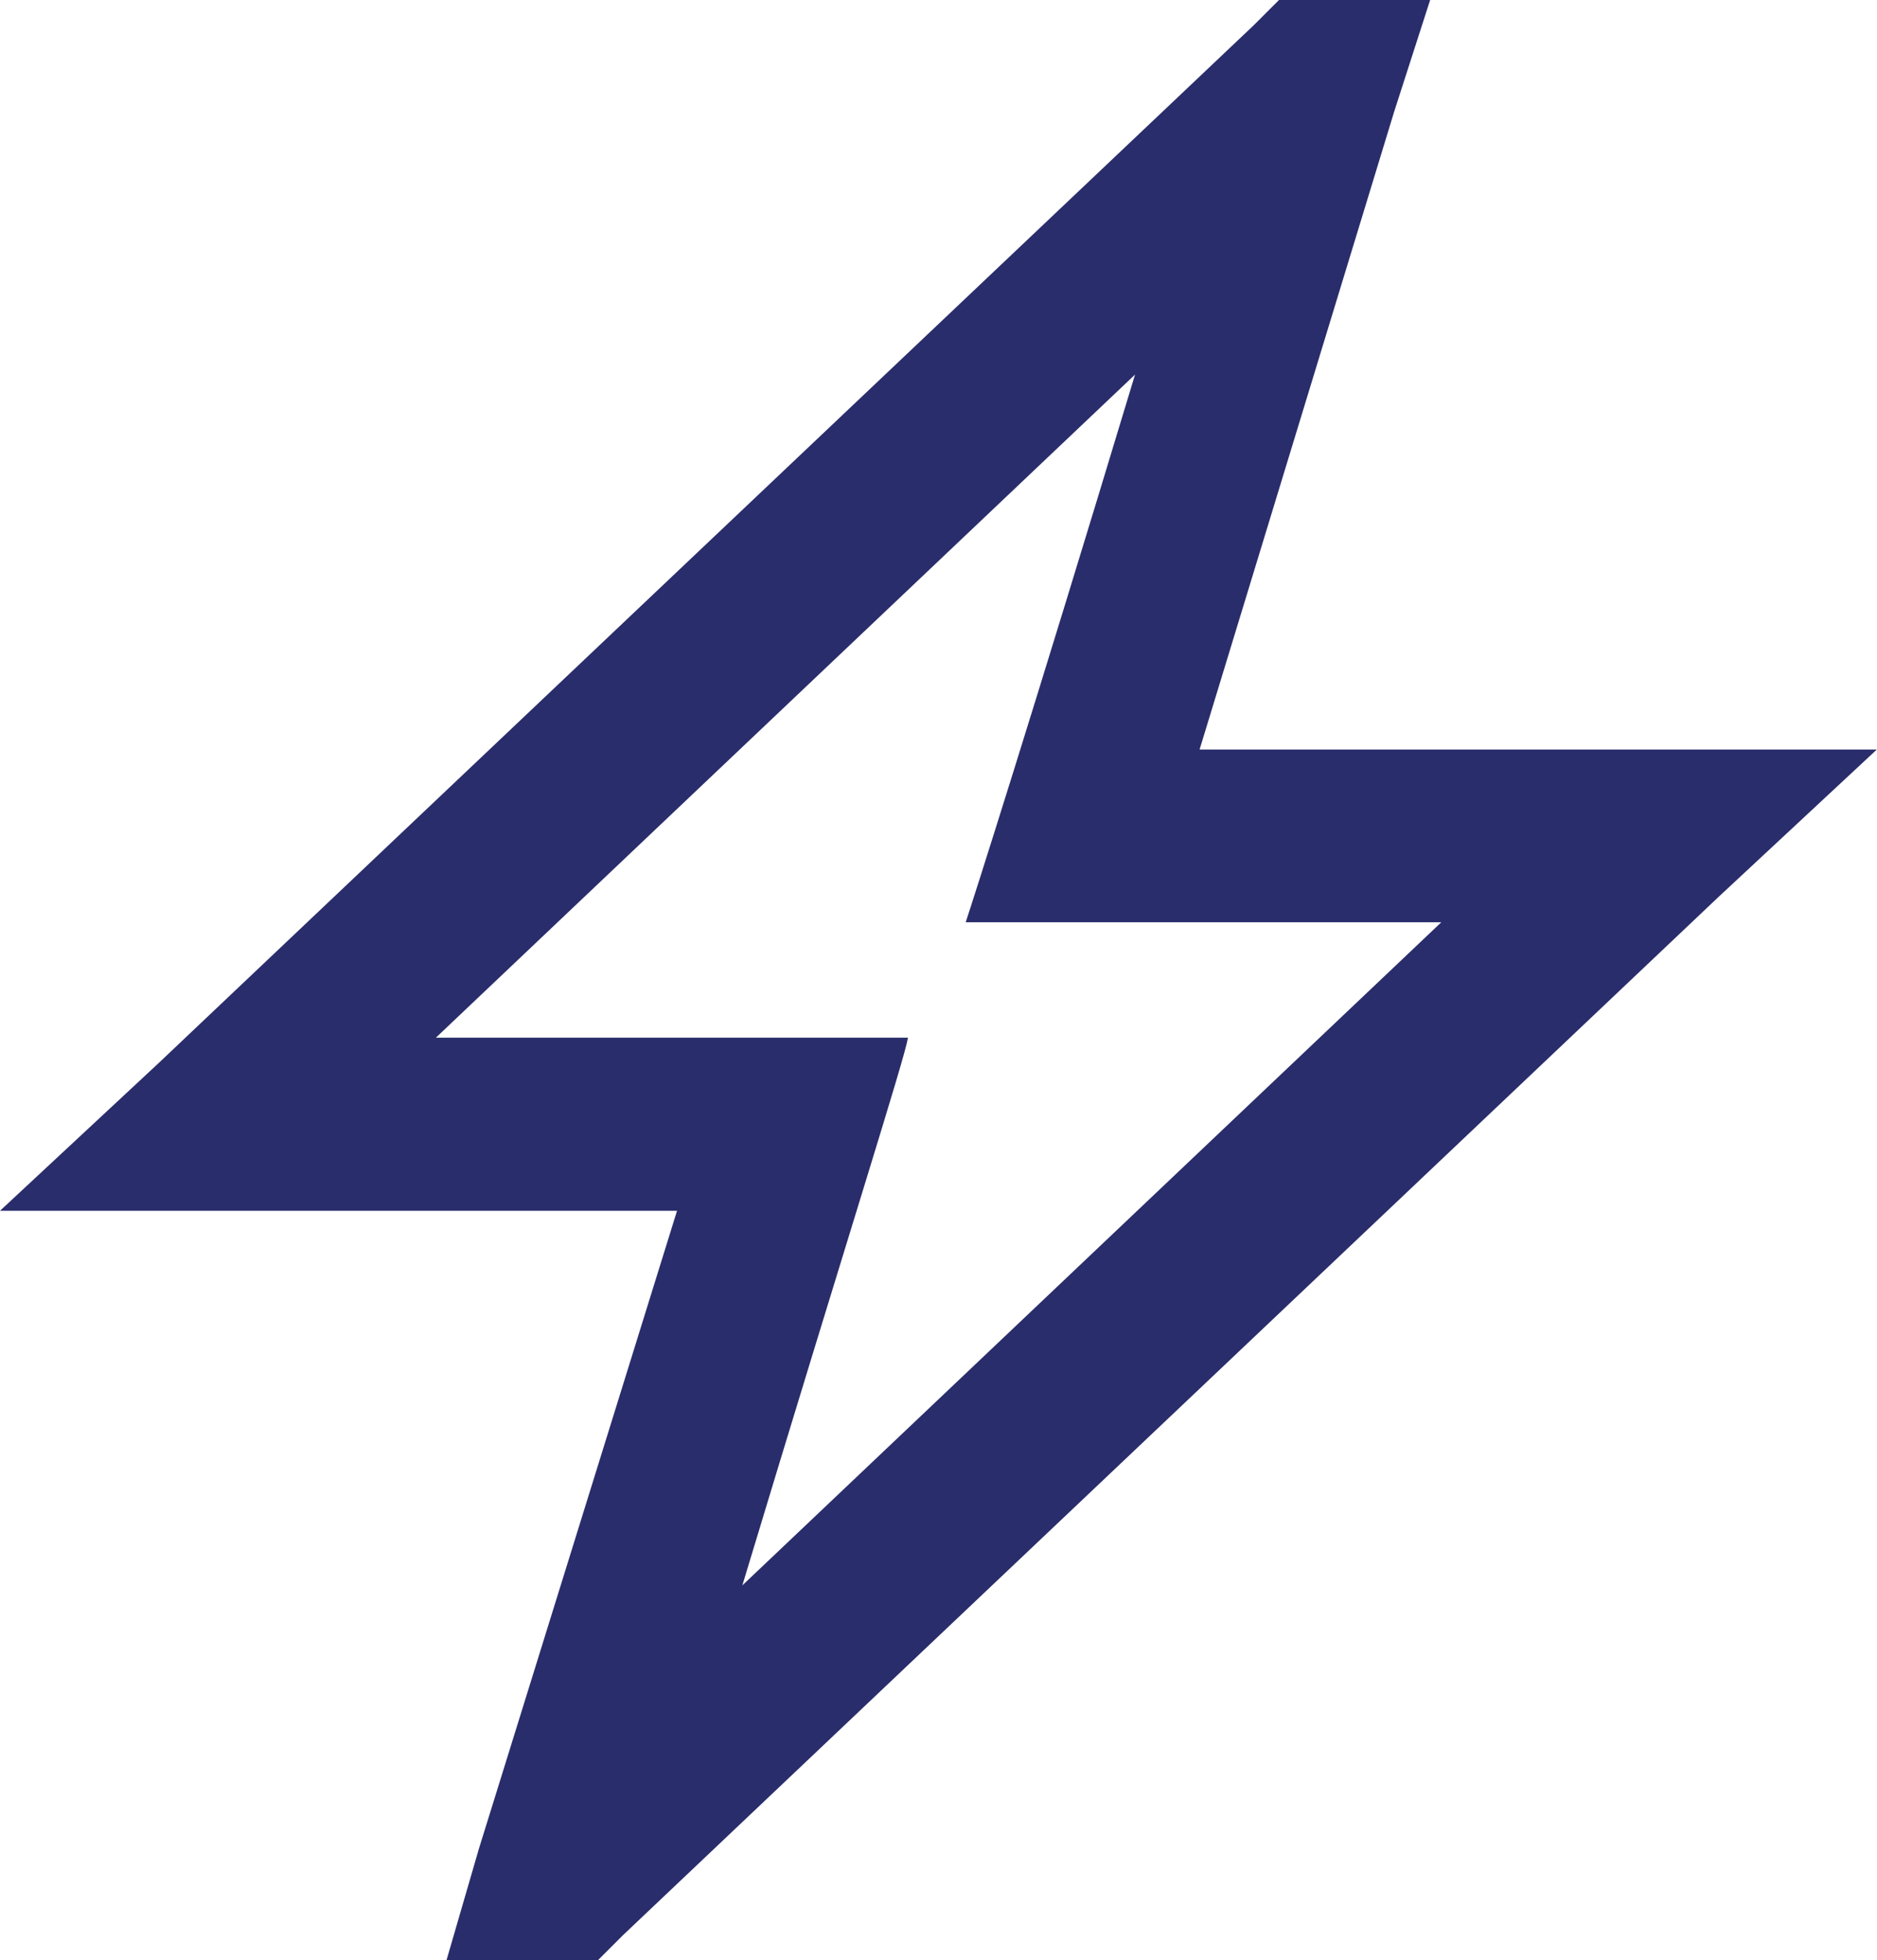 <?xml version="1.0" encoding="UTF-8"?>
<svg id="Layer_2" data-name="Layer 2" xmlns="http://www.w3.org/2000/svg" viewBox="0 0 95.98 100.21">
  <defs>
    <style>
      .cls-1 {
        fill: #2a2d6b;
      }
    </style>
  </defs>
  <g id="Layer_1-2" data-name="Layer 1">
    <path class="cls-1" d="M73.13,0l-1.84,5.71-9.95,32.61h34.63l-8.11,7.55-56,53.06-1.29,1.29h-7.74l1.66-5.71,10.13-32.61H0l8.11-7.55L64.11,1.29l1.29-1.29h7.74ZM22.11,53.05h24.32c-.18,1.11-3.13,10.32-8.47,28l35.74-33.9h-24.32c.37-1.11,3.32-10.32,8.66-28L22.29,53.05h-.18Z"/>
  </g>
</svg>